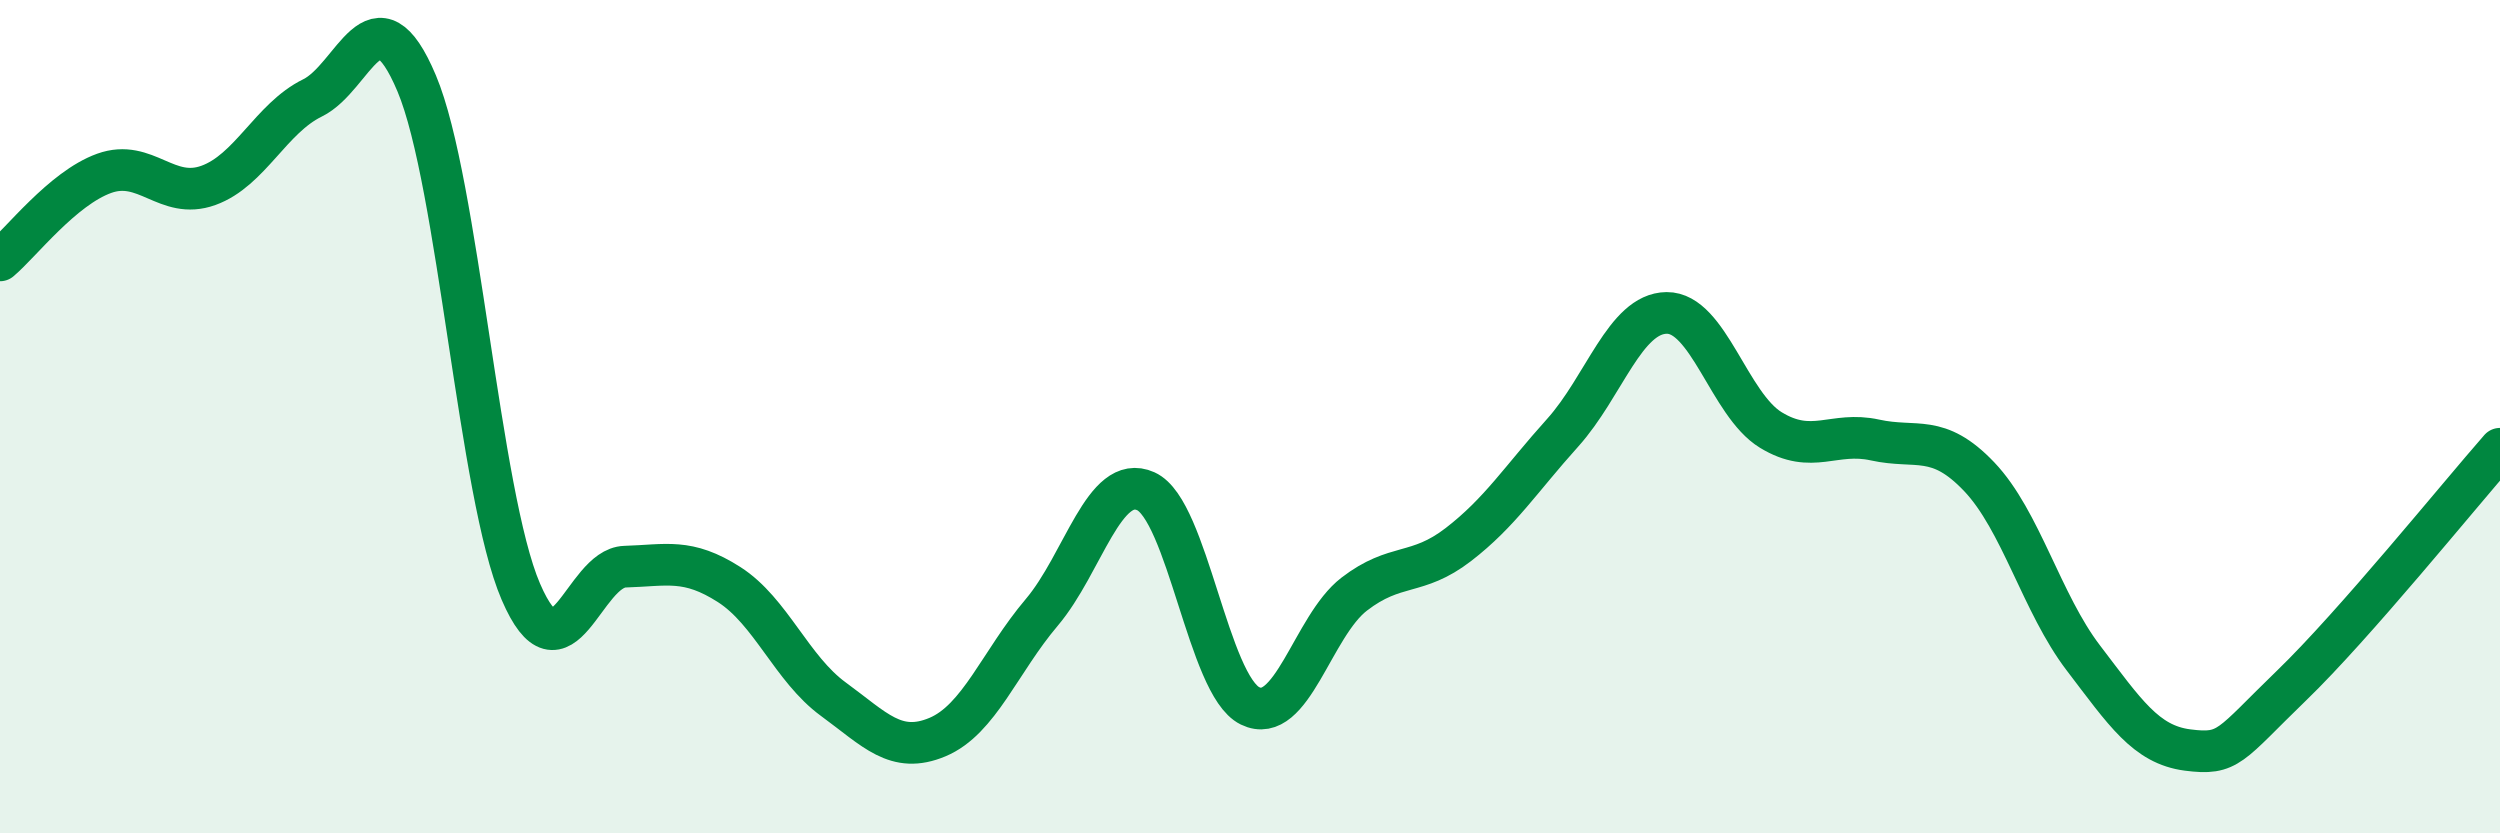 
    <svg width="60" height="20" viewBox="0 0 60 20" xmlns="http://www.w3.org/2000/svg">
      <path
        d="M 0,6.25 C 0.5,5.83 1.5,4.52 2.5,4.16 C 3.5,3.8 4,4.81 5,4.45 C 6,4.09 6.5,2.84 7.5,2.35 C 8.5,1.86 9,-0.37 10,2 C 11,4.37 11.5,11.88 12.5,14.2 C 13.5,16.52 14,13.63 15,13.6 C 16,13.57 16.5,13.39 17.5,14.03 C 18.5,14.67 19,16.05 20,16.78 C 21,17.51 21.5,18.11 22.5,17.69 C 23.5,17.27 24,15.88 25,14.7 C 26,13.52 26.5,11.34 27.5,11.79 C 28.5,12.24 29,16.45 30,16.94 C 31,17.43 31.5,15.03 32.5,14.26 C 33.5,13.49 34,13.84 35,13.07 C 36,12.3 36.5,11.5 37.5,10.39 C 38.5,9.28 39,7.52 40,7.51 C 41,7.5 41.5,9.71 42.5,10.32 C 43.5,10.93 44,10.34 45,10.56 C 46,10.78 46.5,10.39 47.5,11.44 C 48.5,12.49 49,14.48 50,15.79 C 51,17.1 51.5,17.87 52.5,18 C 53.5,18.13 53.5,17.9 55,16.45 C 56.5,15 59,11.91 60,10.77L60 20L0 20Z"
        fill="#008740"
        opacity="0.1"
        stroke-linecap="round"
        stroke-linejoin="round"
      />
      <path
        d="M 0,6.25 C 0.5,5.83 1.5,4.52 2.5,4.16 C 3.5,3.8 4,4.81 5,4.45 C 6,4.09 6.5,2.84 7.5,2.35 C 8.5,1.86 9,-0.37 10,2 C 11,4.37 11.5,11.88 12.5,14.2 C 13.5,16.52 14,13.63 15,13.6 C 16,13.57 16.5,13.39 17.5,14.03 C 18.5,14.67 19,16.05 20,16.78 C 21,17.51 21.5,18.11 22.5,17.69 C 23.5,17.27 24,15.88 25,14.7 C 26,13.52 26.5,11.34 27.5,11.79 C 28.5,12.24 29,16.45 30,16.94 C 31,17.43 31.5,15.03 32.5,14.26 C 33.5,13.49 34,13.84 35,13.07 C 36,12.3 36.5,11.5 37.5,10.39 C 38.5,9.28 39,7.52 40,7.51 C 41,7.5 41.5,9.71 42.5,10.32 C 43.5,10.93 44,10.34 45,10.56 C 46,10.78 46.5,10.39 47.5,11.44 C 48.5,12.49 49,14.48 50,15.79 C 51,17.1 51.5,17.87 52.5,18 C 53.5,18.13 53.5,17.9 55,16.45 C 56.5,15 59,11.91 60,10.77"
        stroke="#008740"
        stroke-width="1"
        fill="none"
        stroke-linecap="round"
        stroke-linejoin="round"
      />
    </svg>
  